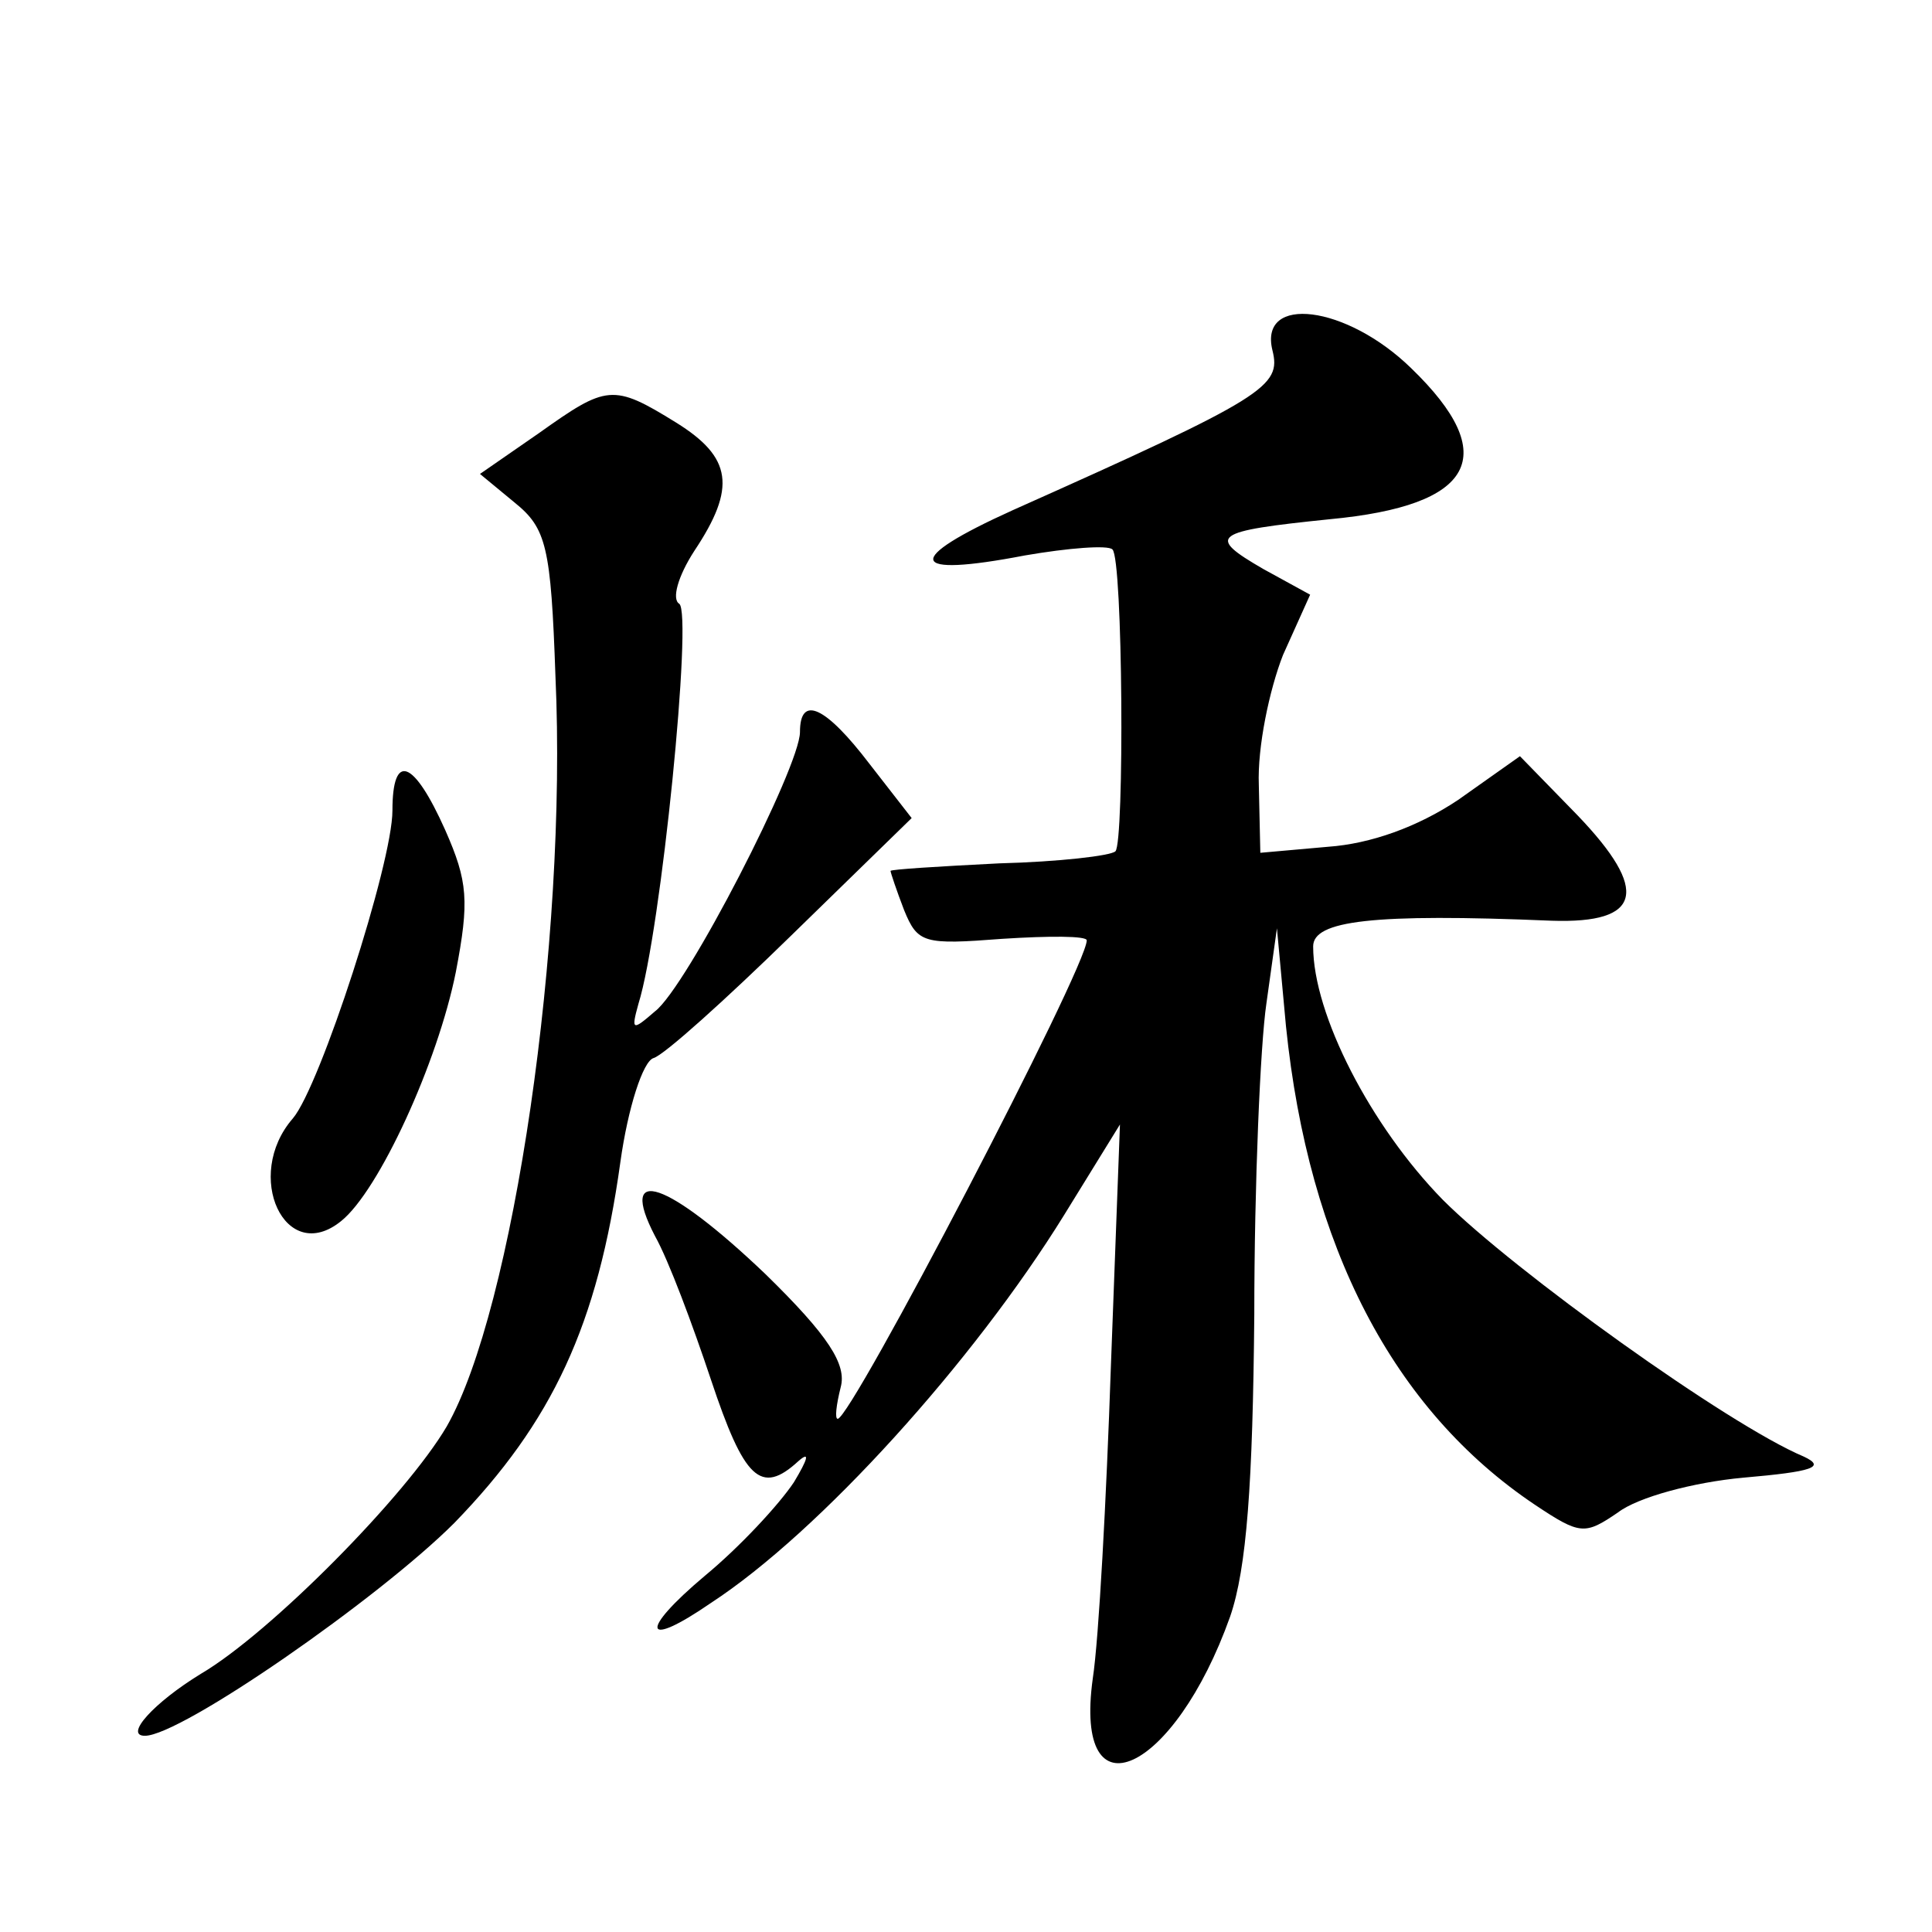 <?xml version="1.0" standalone="no"?>
<!DOCTYPE svg PUBLIC "-//W3C//DTD SVG 20010904//EN"
 "http://www.w3.org/TR/2001/REC-SVG-20010904/DTD/svg10.dtd">
<svg version="1.0" xmlns="http://www.w3.org/2000/svg"
 width="128pt" height="128pt" viewBox="0 0 128 128"
 preserveAspectRatio="xMidYMid meet">
<g transform="translate(0,128) scale(0.1,-0.1)"
fill="#0" stroke="none">
<path d="M843 1048 c6 -24 -4 -31 -172 -106 -73 -33 -70 -45 8 -30 29 5 55 7 58
4 7 -6 8 -194 2 -200 -3 -3 -38 -7 -77 -8 -40 -2 -72 -4 -72 -5 0 -1 4 -13 9 -26
9 -22 13 -23 65 -19 31 2 56 2 56 -1 0 -18 -156 -317 -165 -317 -2 0 -1 9 2 21
4 15 -8 34 -50 75 -65 62 -98 73 -73 25 9 -16 25 -59 37 -95 22 -66 33 -77 58 -54
8 7 6 1 -3 -14 -10 -15 -36 -43 -59 -62 -44 -37 -41 -49 4 -18 72 47 174 160 234
257 l37 60 -6 -160 c-3 -88 -8 -181 -12 -207 -13 -94 54 -63 91 41 11 32 15 88
16 200 0 86 4 179 8 206 l7 50 6 -65 c15 -146 71 -254 165 -317 30 -20 33 -20 55
-5 13 10 50 20 83 23 46 4 55 7 40 14 -50 21 -192 123 -239 170 -48 49 -86 123
-86 168 0 17 39 22 158 17 60 -2 65 20 17 70 l-38 39 -41 -29 c-27 -18 -58 -29
-86 -31 l-45 -4 -1 45 c-1 25 7 63 16 86 l18 40 -31 17 c-38 22 -34 25 44 33 96
9 114 42 54 100 -43 42 -101 49 -92 12z M357 993 l-39 -27 23 -19 c21 -17 24 -29
27 -115 8 -176 -28 -420 -72 -497 -27 -46 -117 -137 -163 -164 -31 -19 -51 -41
-37 -41 24 0 155 91 205 141 65 67 95 131 110 239 5 36 15 67 22 69 7 2 48 39 91
81 l80 78 -28 36 c-29 38 -46 46 -46 21 0 -23 -75 -169 -96 -185 -15 -13 -16 -13
-11 5 15 48 36 259 27 265 -5 3 -1 18 10 35 28 42 25 62 -12 85 -42 26 -46 25 -91
-7z M260 743 c0 -35 -48 -183 -66 -204 -33 -38 -5 -98 32 -68 25 20 64 105 76 165
9 47 8 60 -7 94 -21 47 -35 52 -35 13z"/>
</g>
</svg>
